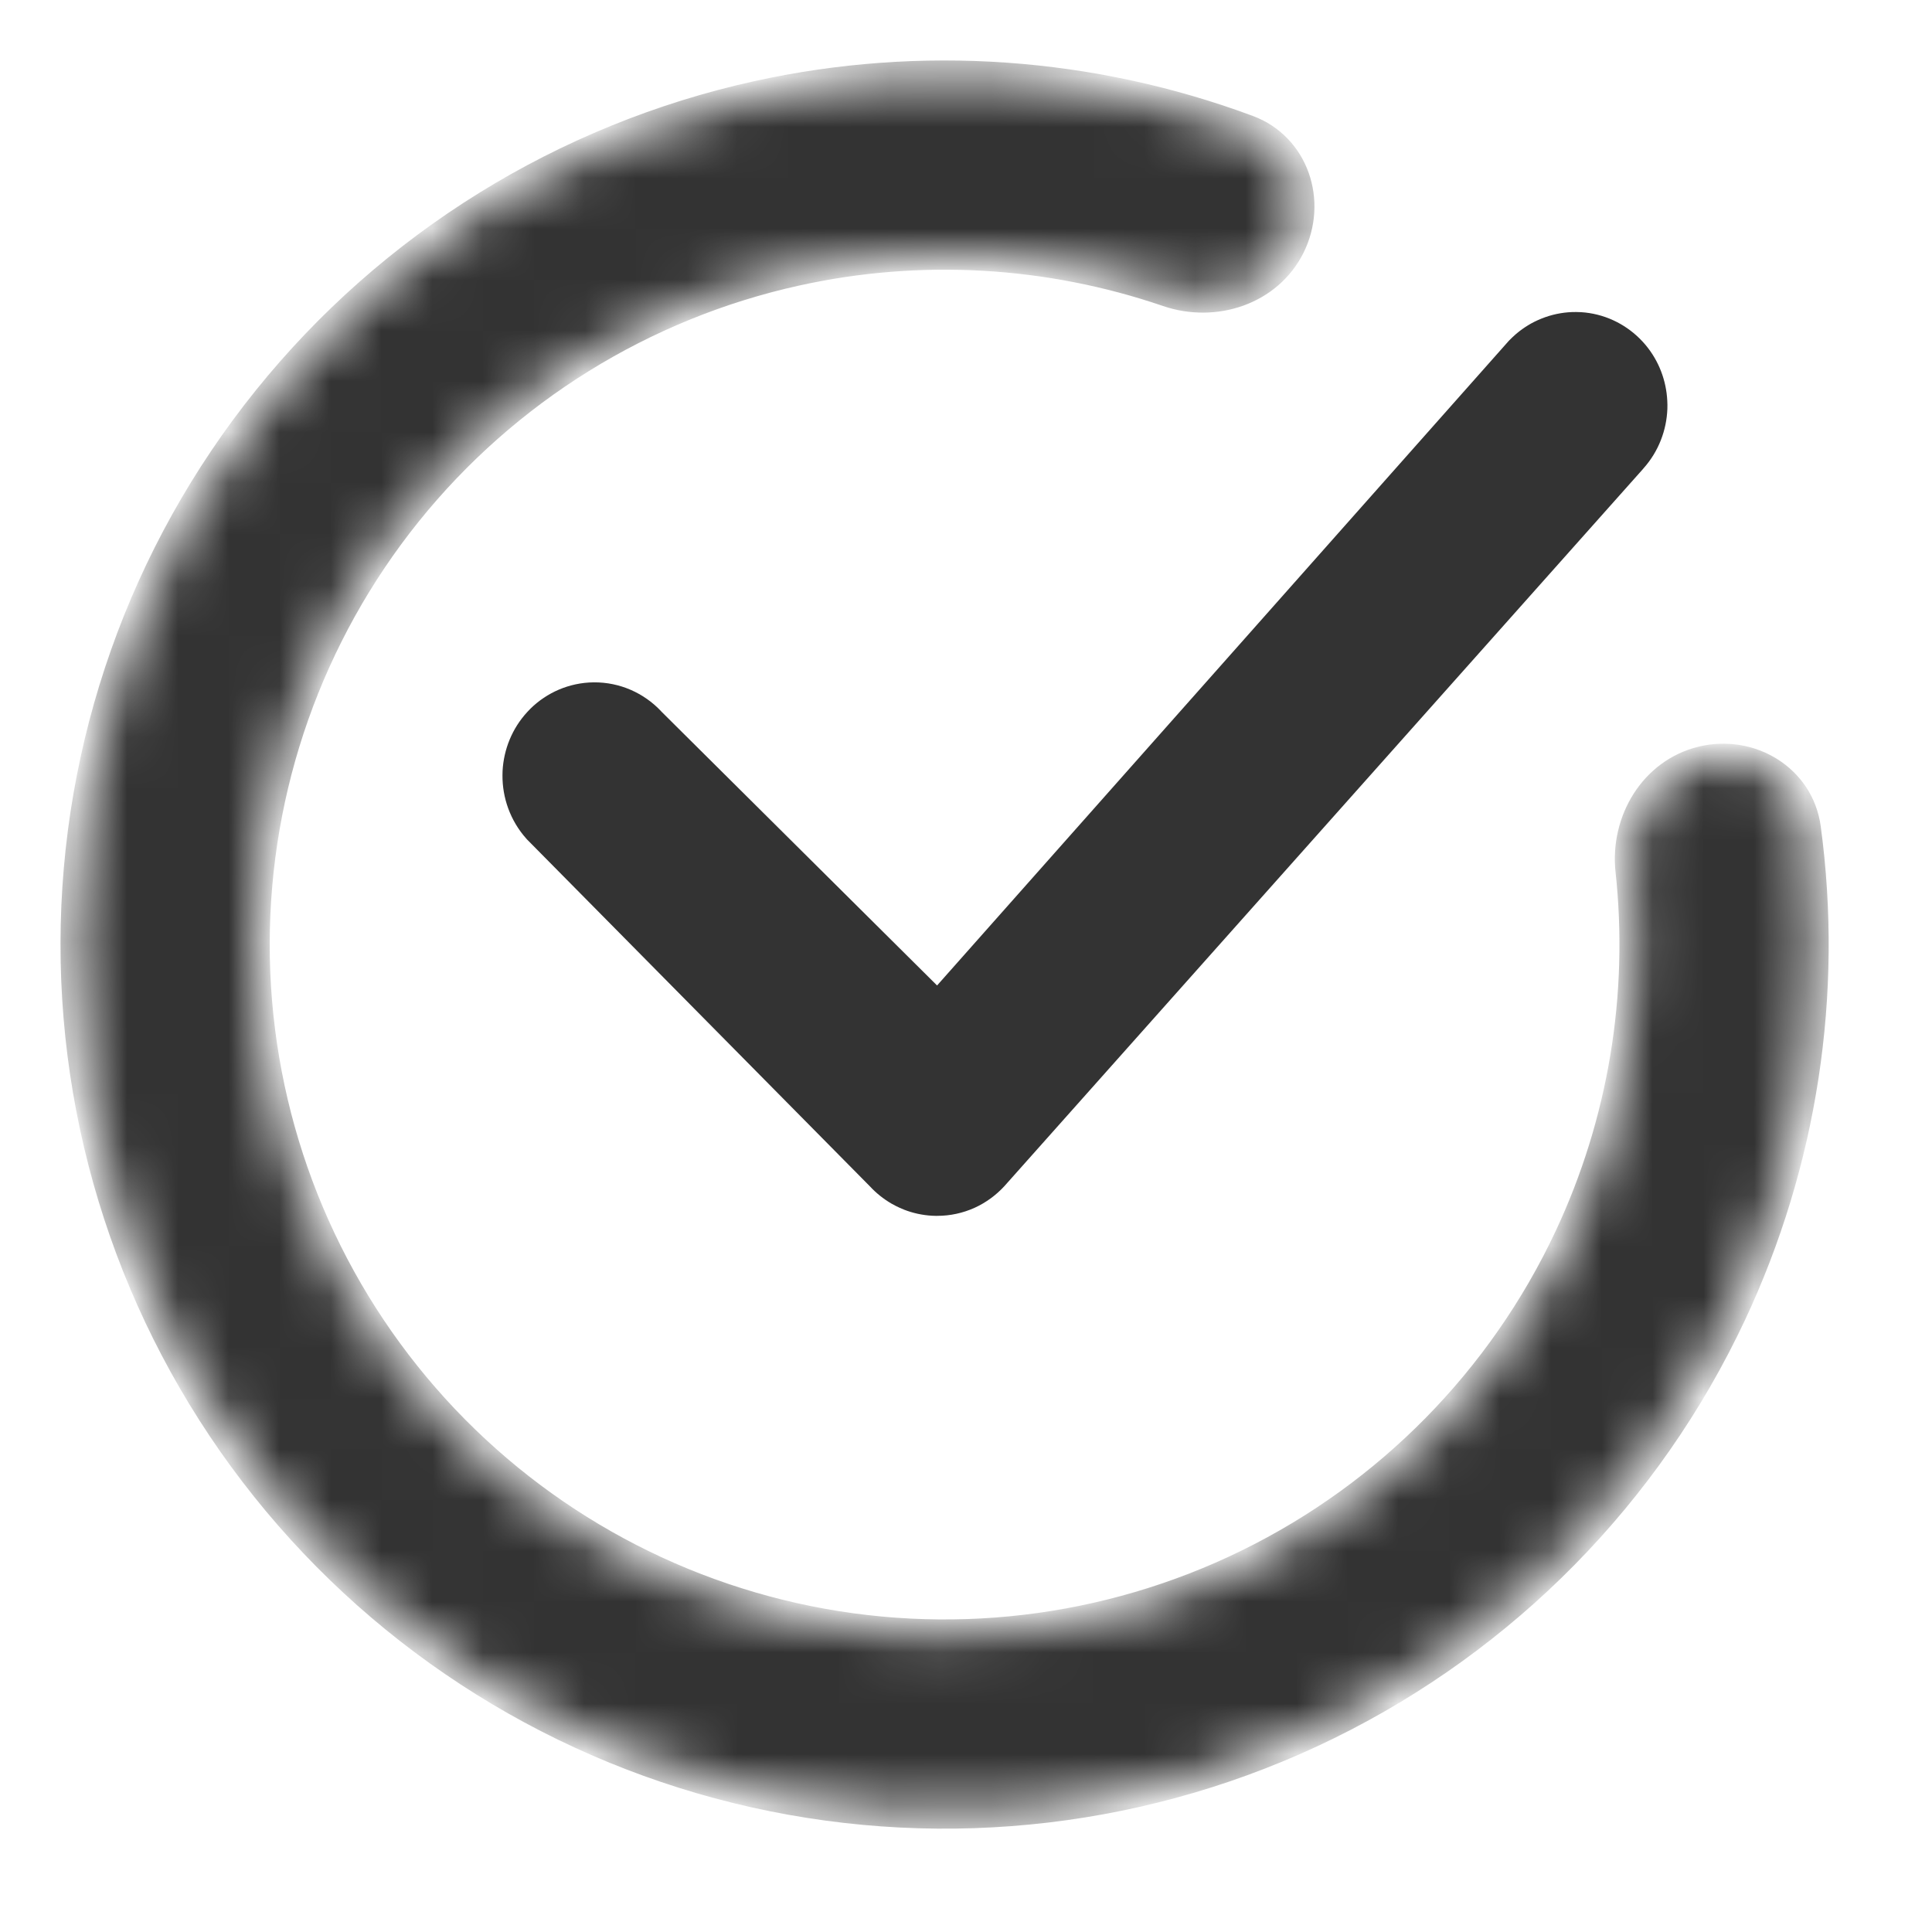 <?xml version="1.0" encoding="UTF-8"?> <svg xmlns="http://www.w3.org/2000/svg" width="38" height="38" viewBox="0 0 38 38" fill="none"><mask id="path-1-inside-1_2245_19" fill="white"><path d="M33.481 14.977C34.425 14.749 35.384 15.329 35.514 16.291C35.953 19.537 35.45 22.854 34.048 25.841C32.395 29.361 29.592 32.212 26.101 33.923C22.609 35.635 18.639 36.104 14.845 35.255C11.05 34.405 7.659 32.287 5.231 29.25C2.803 26.213 1.483 22.439 1.49 18.551C1.496 14.662 2.828 10.893 5.266 7.864C7.704 4.835 11.102 2.728 14.899 1.89C18.121 1.18 21.468 1.42 24.538 2.562C25.447 2.9 25.802 3.964 25.372 4.834C24.942 5.704 23.89 6.049 22.972 5.735C20.627 4.933 18.097 4.785 15.656 5.323C12.64 5.988 9.941 7.662 8.004 10.068C6.068 12.474 5.01 15.468 5.005 18.556C5 21.645 6.048 24.643 7.977 27.055C9.905 29.467 12.599 31.15 15.613 31.825C18.626 32.499 21.78 32.126 24.553 30.767C27.327 29.408 29.553 27.143 30.866 24.348C31.928 22.085 32.34 19.584 32.074 17.12C31.97 16.155 32.538 15.205 33.481 14.977Z"></path></mask><path d="M33.481 14.977C34.425 14.749 35.384 15.329 35.514 16.291C35.953 19.537 35.45 22.854 34.048 25.841C32.395 29.361 29.592 32.212 26.101 33.923C22.609 35.635 18.639 36.104 14.845 35.255C11.05 34.405 7.659 32.287 5.231 29.25C2.803 26.213 1.483 22.439 1.49 18.551C1.496 14.662 2.828 10.893 5.266 7.864C7.704 4.835 11.102 2.728 14.899 1.89C18.121 1.18 21.468 1.42 24.538 2.562C25.447 2.9 25.802 3.964 25.372 4.834C24.942 5.704 23.89 6.049 22.972 5.735C20.627 4.933 18.097 4.785 15.656 5.323C12.64 5.988 9.941 7.662 8.004 10.068C6.068 12.474 5.01 15.468 5.005 18.556C5 21.645 6.048 24.643 7.977 27.055C9.905 29.467 12.599 31.15 15.613 31.825C18.626 32.499 21.78 32.126 24.553 30.767C27.327 29.408 29.553 27.143 30.866 24.348C31.928 22.085 32.34 19.584 32.074 17.12C31.97 16.155 32.538 15.205 33.481 14.977Z" fill="#333333" stroke="#333333" stroke-width="0.6" mask="url(#path-1-inside-1_2245_19)"></path><path d="M31.098 6.14C31.544 6.168 31.947 6.361 32.246 6.655L32.308 6.719L32.366 6.785C32.63 7.1 32.773 7.487 32.793 7.877L32.796 7.961L32.795 8.044C32.779 8.462 32.623 8.878 32.329 9.208L32.316 9.224L19.754 23.331L19.754 23.331C19.593 23.506 19.395 23.653 19.169 23.756C18.94 23.859 18.689 23.915 18.432 23.914L18.432 23.915L18.431 23.914L18.429 23.915L18.333 23.912C18.14 23.901 17.955 23.86 17.783 23.793C17.755 23.782 17.726 23.77 17.698 23.757C17.642 23.732 17.588 23.704 17.535 23.674C17.377 23.582 17.234 23.468 17.111 23.335L17.11 23.334L17.109 23.333L10.363 16.508L10.357 16.5L10.35 16.493C10.036 16.14 9.879 15.69 9.883 15.245L9.885 15.161C9.908 14.743 10.07 14.33 10.371 14.004L10.433 13.939C10.753 13.624 11.193 13.426 11.677 13.421C12.193 13.416 12.664 13.633 12.995 13.98L13.002 13.988L13.009 13.996L18.431 19.383L29.67 6.711L29.677 6.704L29.684 6.696C29.705 6.674 29.727 6.653 29.748 6.633C29.792 6.591 29.837 6.552 29.885 6.515C29.956 6.46 30.032 6.41 30.111 6.365C30.201 6.315 30.296 6.273 30.394 6.238C30.585 6.171 30.79 6.135 31.002 6.137L31.098 6.14Z" fill="#333333"></path></svg> 